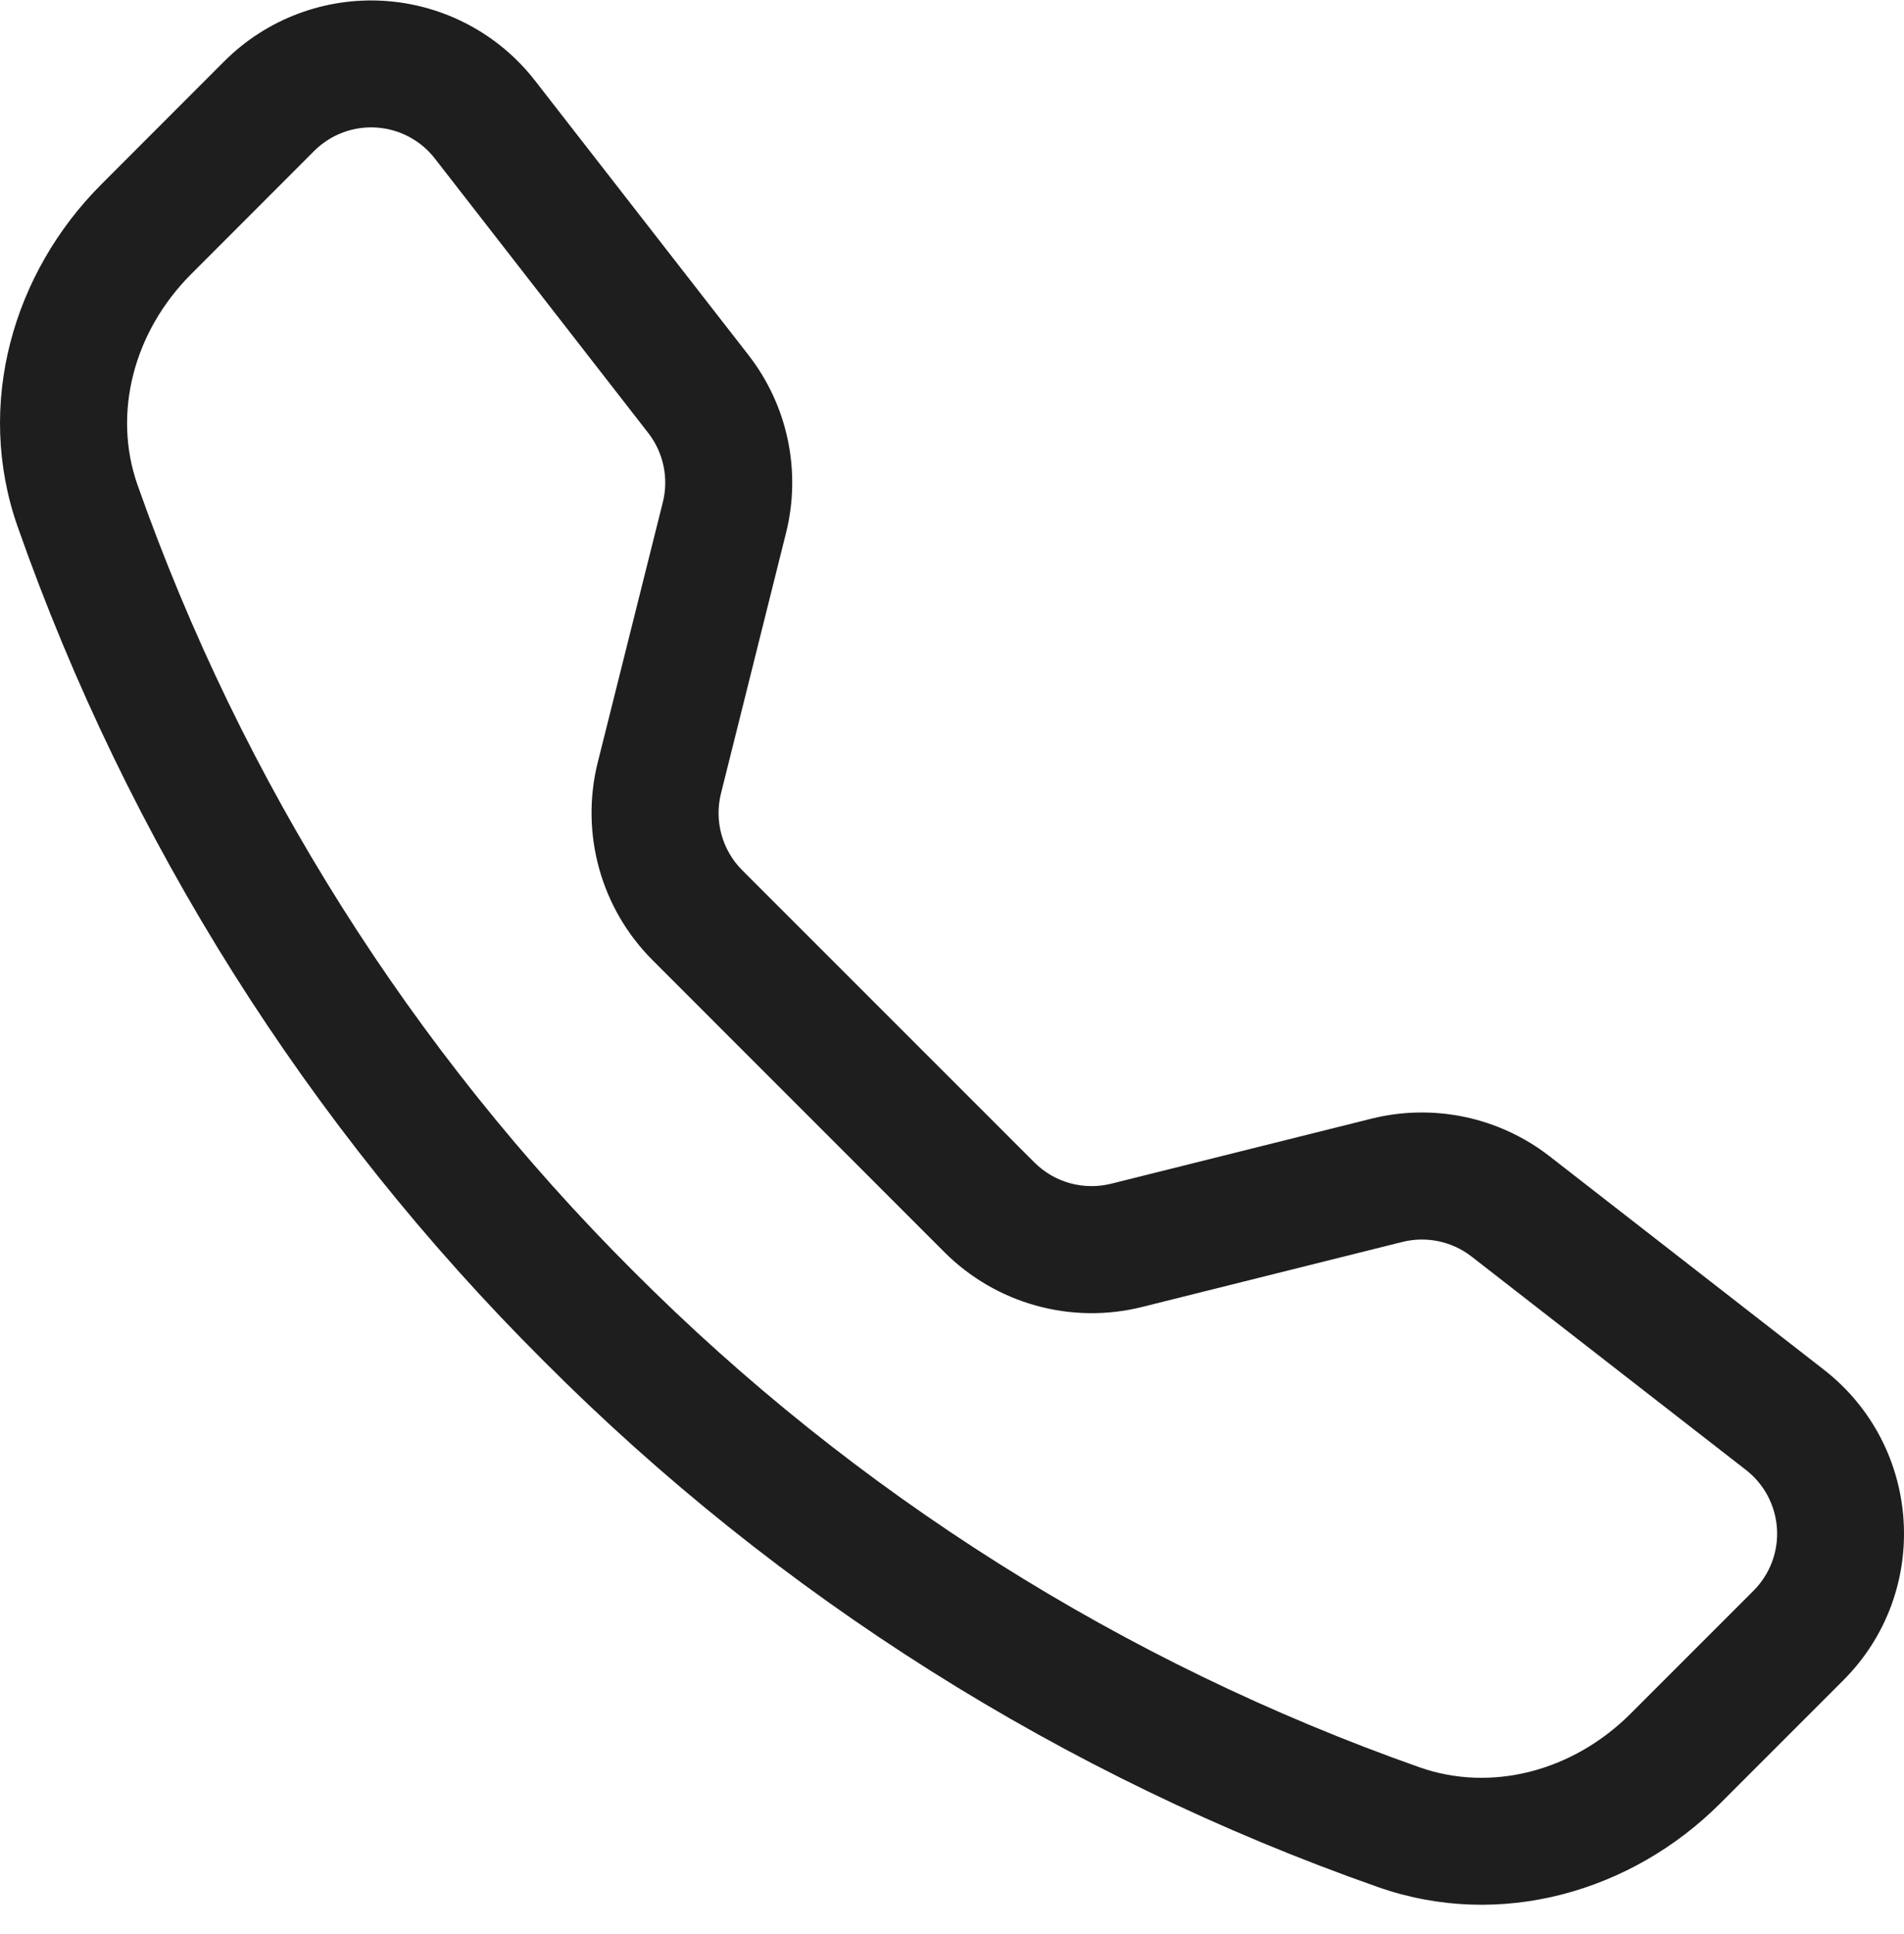 <svg width="64" height="65" viewBox="0 0 64 65" fill="none" xmlns="http://www.w3.org/2000/svg">
<path d="M14.617 5.328C14.381 5.024 14.083 4.774 13.743 4.595C13.403 4.415 13.028 4.31 12.644 4.286C12.26 4.262 11.876 4.32 11.516 4.456C11.156 4.593 10.829 4.804 10.558 5.076L6.422 9.216C4.49 11.152 3.778 13.892 4.622 16.296C8.129 26.244 13.826 35.277 21.293 42.727C28.743 50.194 37.776 55.892 47.724 59.399C50.128 60.243 52.868 59.531 54.804 57.599L58.94 53.463C59.212 53.191 59.423 52.864 59.56 52.505C59.696 52.145 59.754 51.76 59.73 51.376C59.706 50.992 59.601 50.618 59.422 50.278C59.242 49.937 58.992 49.639 58.688 49.403L49.46 42.227C49.136 41.976 48.758 41.802 48.356 41.717C47.955 41.633 47.539 41.64 47.14 41.739L38.381 43.927C37.211 44.218 35.987 44.201 34.826 43.879C33.665 43.558 32.606 42.942 31.753 42.091L21.929 32.264C21.078 31.411 20.461 30.352 20.139 29.191C19.817 28.03 19.799 26.805 20.089 25.636L22.281 16.876C22.38 16.477 22.388 16.062 22.303 15.66C22.219 15.258 22.044 14.881 21.793 14.556L14.617 5.328ZM7.538 2.06C8.238 1.36 9.079 0.817 10.005 0.467C10.931 0.116 11.921 -0.033 12.909 0.029C13.897 0.09 14.86 0.362 15.736 0.824C16.611 1.287 17.378 1.93 17.985 2.712L25.161 11.936C26.477 13.628 26.941 15.832 26.421 17.912L24.233 26.672C24.121 27.125 24.127 27.601 24.252 28.051C24.377 28.502 24.615 28.912 24.945 29.244L34.773 39.071C35.105 39.402 35.516 39.641 35.967 39.766C36.419 39.89 36.894 39.896 37.349 39.783L46.104 37.595C47.131 37.34 48.202 37.321 49.237 37.539C50.272 37.758 51.244 38.208 52.08 38.855L61.304 46.031C64.62 48.611 64.924 53.511 61.956 56.475L57.82 60.611C54.86 63.571 50.436 64.871 46.312 63.419C35.755 59.709 26.171 53.666 18.273 45.739C10.347 37.842 4.304 28.259 0.594 17.704C-0.854 13.584 0.446 9.156 3.406 6.196L7.538 2.06Z" fill="#1E1E1E"/>
</svg>
